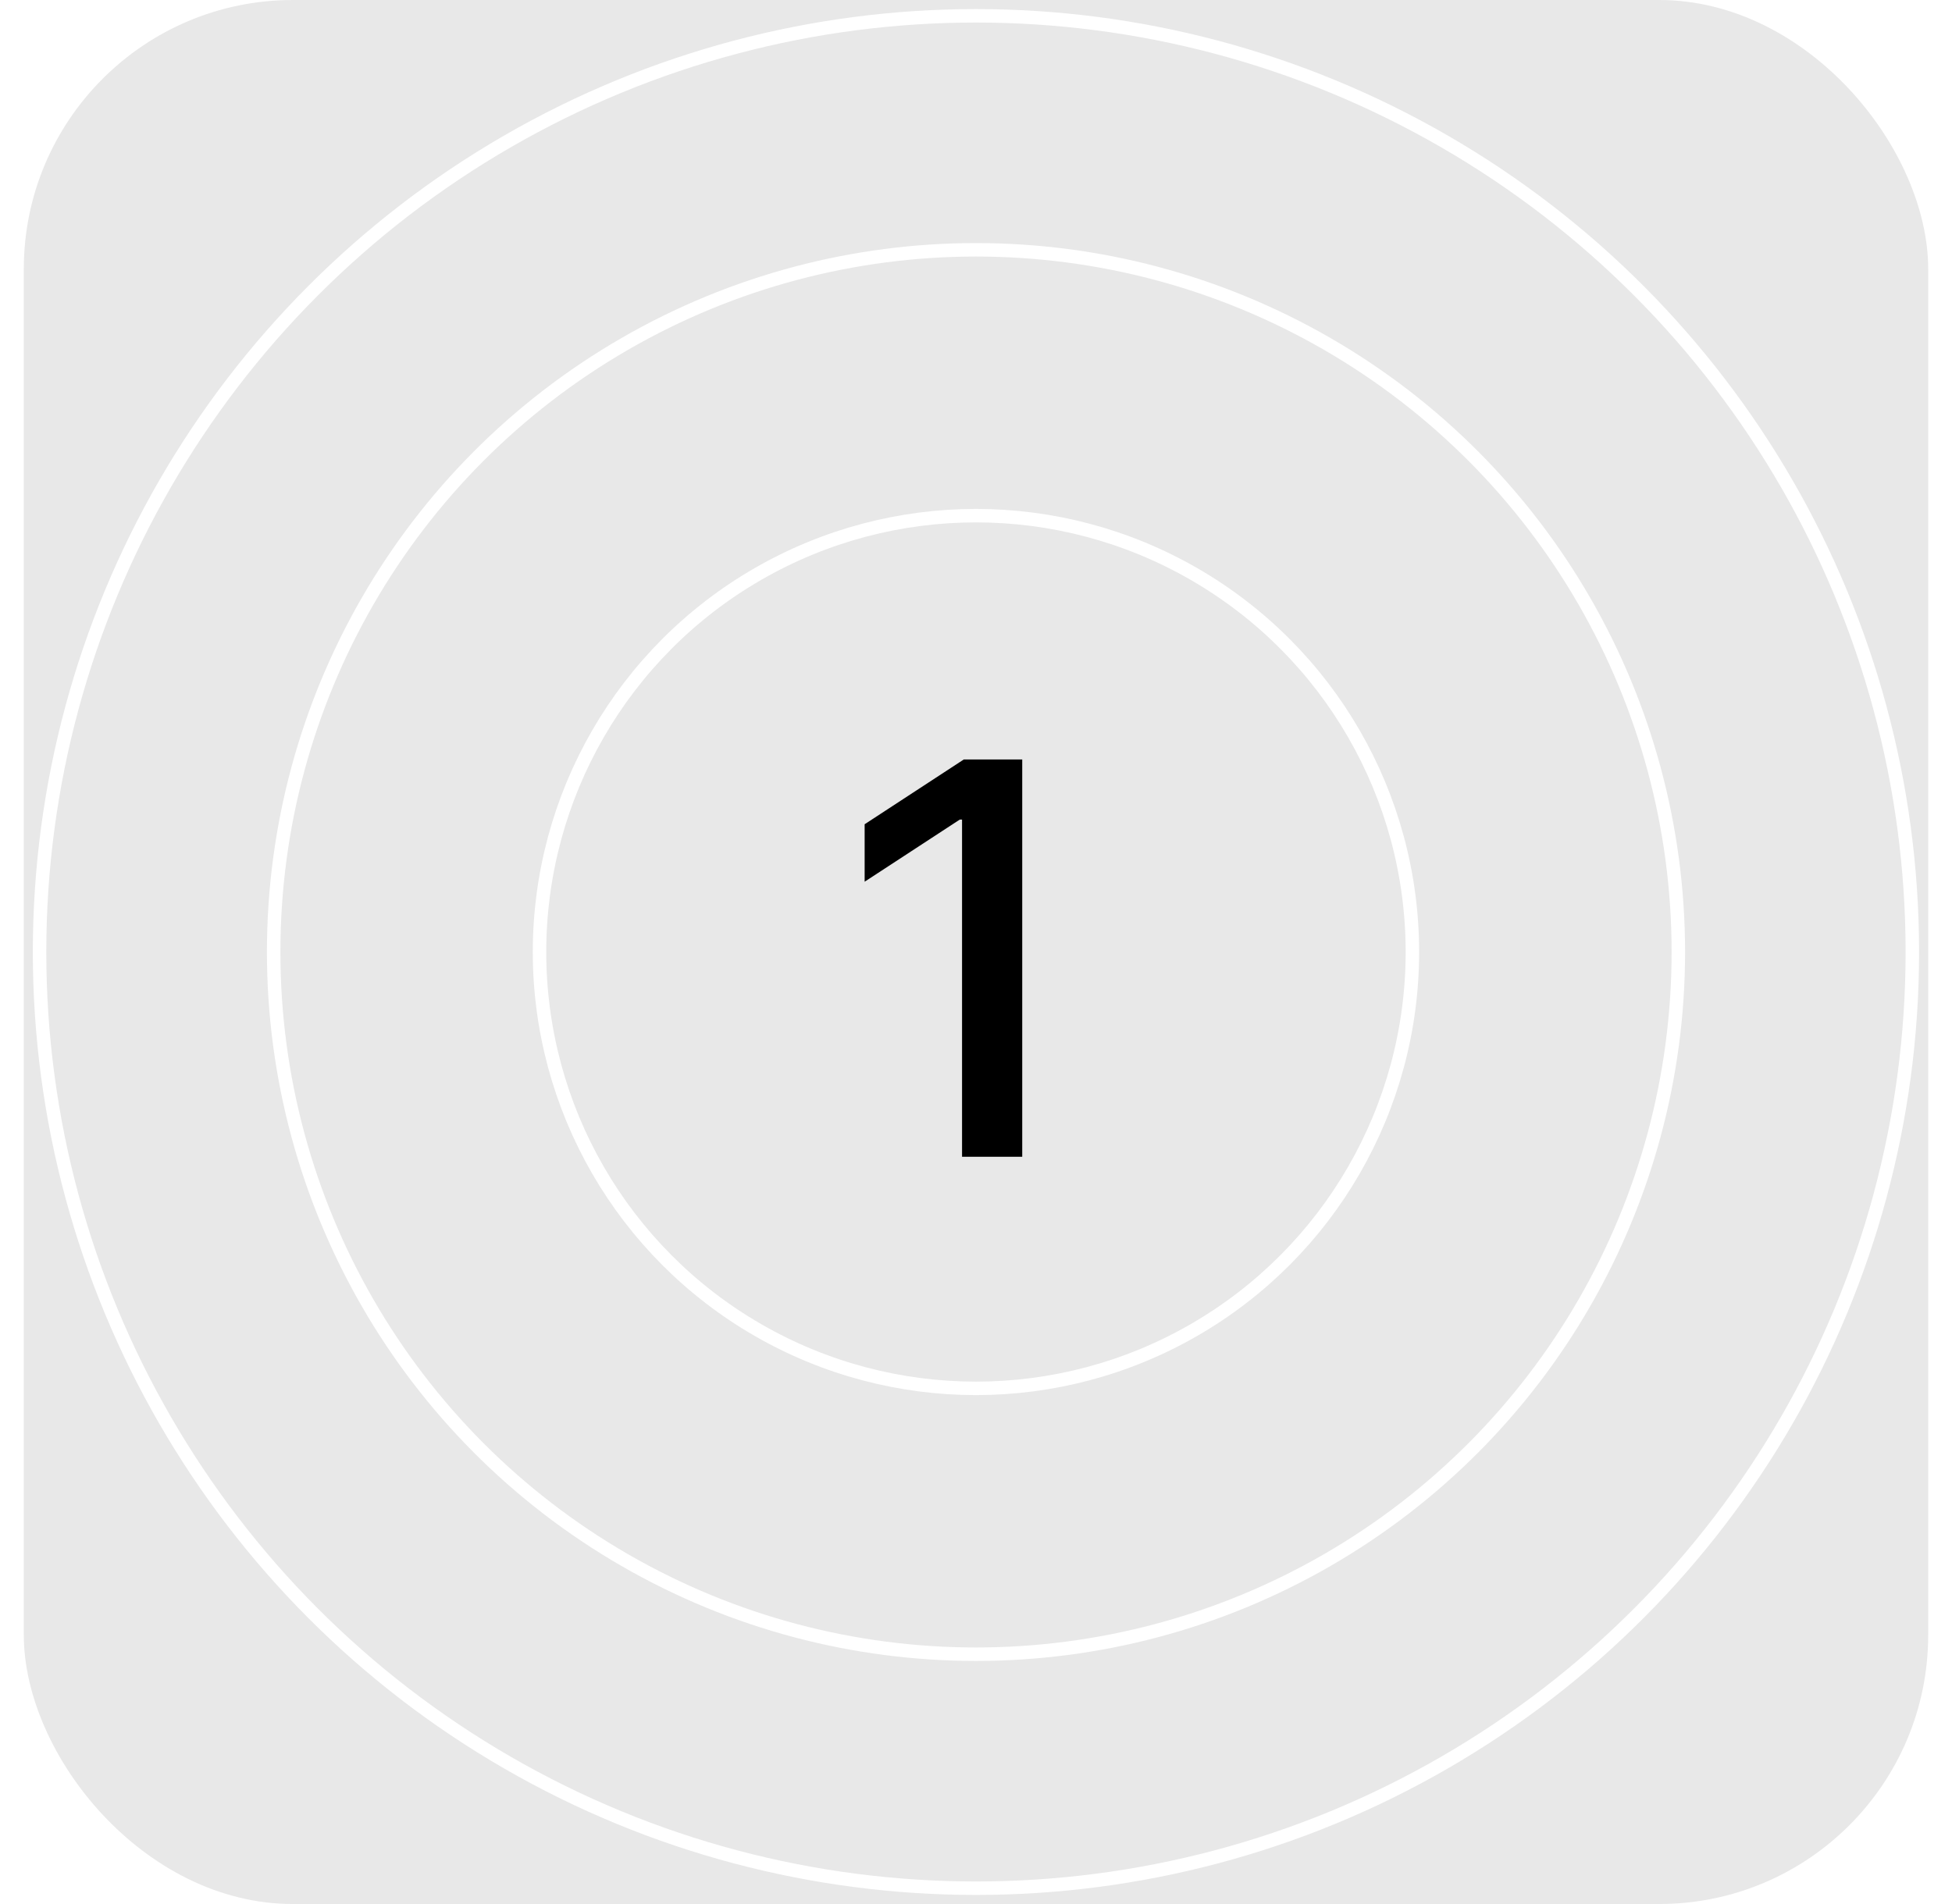 <svg width="41" height="40" viewBox="0 0 41 40" fill="none" xmlns="http://www.w3.org/2000/svg">
<g clip-path="url(#clip0_91_3763)">
<rect x="0.5" width="40" height="40" rx="5.652" fill="#E8E8E8"/>
<g filter="url(#filter0_f_91_3763)">
<circle cx="20.499" cy="20" r="19.668" stroke="white" stroke-width="0.283"/>
<circle cx="20.5" cy="20" r="14.752" stroke="white" stroke-width="0.283"/>
<circle cx="20.499" cy="20" r="9.167" stroke="white" stroke-width="0.283"/>
</g>
<path d="M21.471 15.955V24.302H20.207V17.218H20.159L18.161 18.523V17.316L20.244 15.955H21.471Z" fill="black"/>
</g>
<defs>
<filter id="filter0_f_91_3763" x="-0.31" y="-0.809" width="41.618" height="41.618" filterUnits="userSpaceOnUse" color-interpolation-filters="sRGB">
<feFlood flood-opacity="0" result="BackgroundImageFix"/>
<feBlend mode="normal" in="SourceGraphic" in2="BackgroundImageFix" result="shape"/>
<feGaussianBlur stdDeviation="0.5" result="effect1_foregroundBlur_91_3763"/>
</filter>
<clipPath id="clip0_91_3763">
<rect x="0.5" width="40" height="40" rx="5.652" fill="white"/>
</clipPath>
</defs>
</svg>

